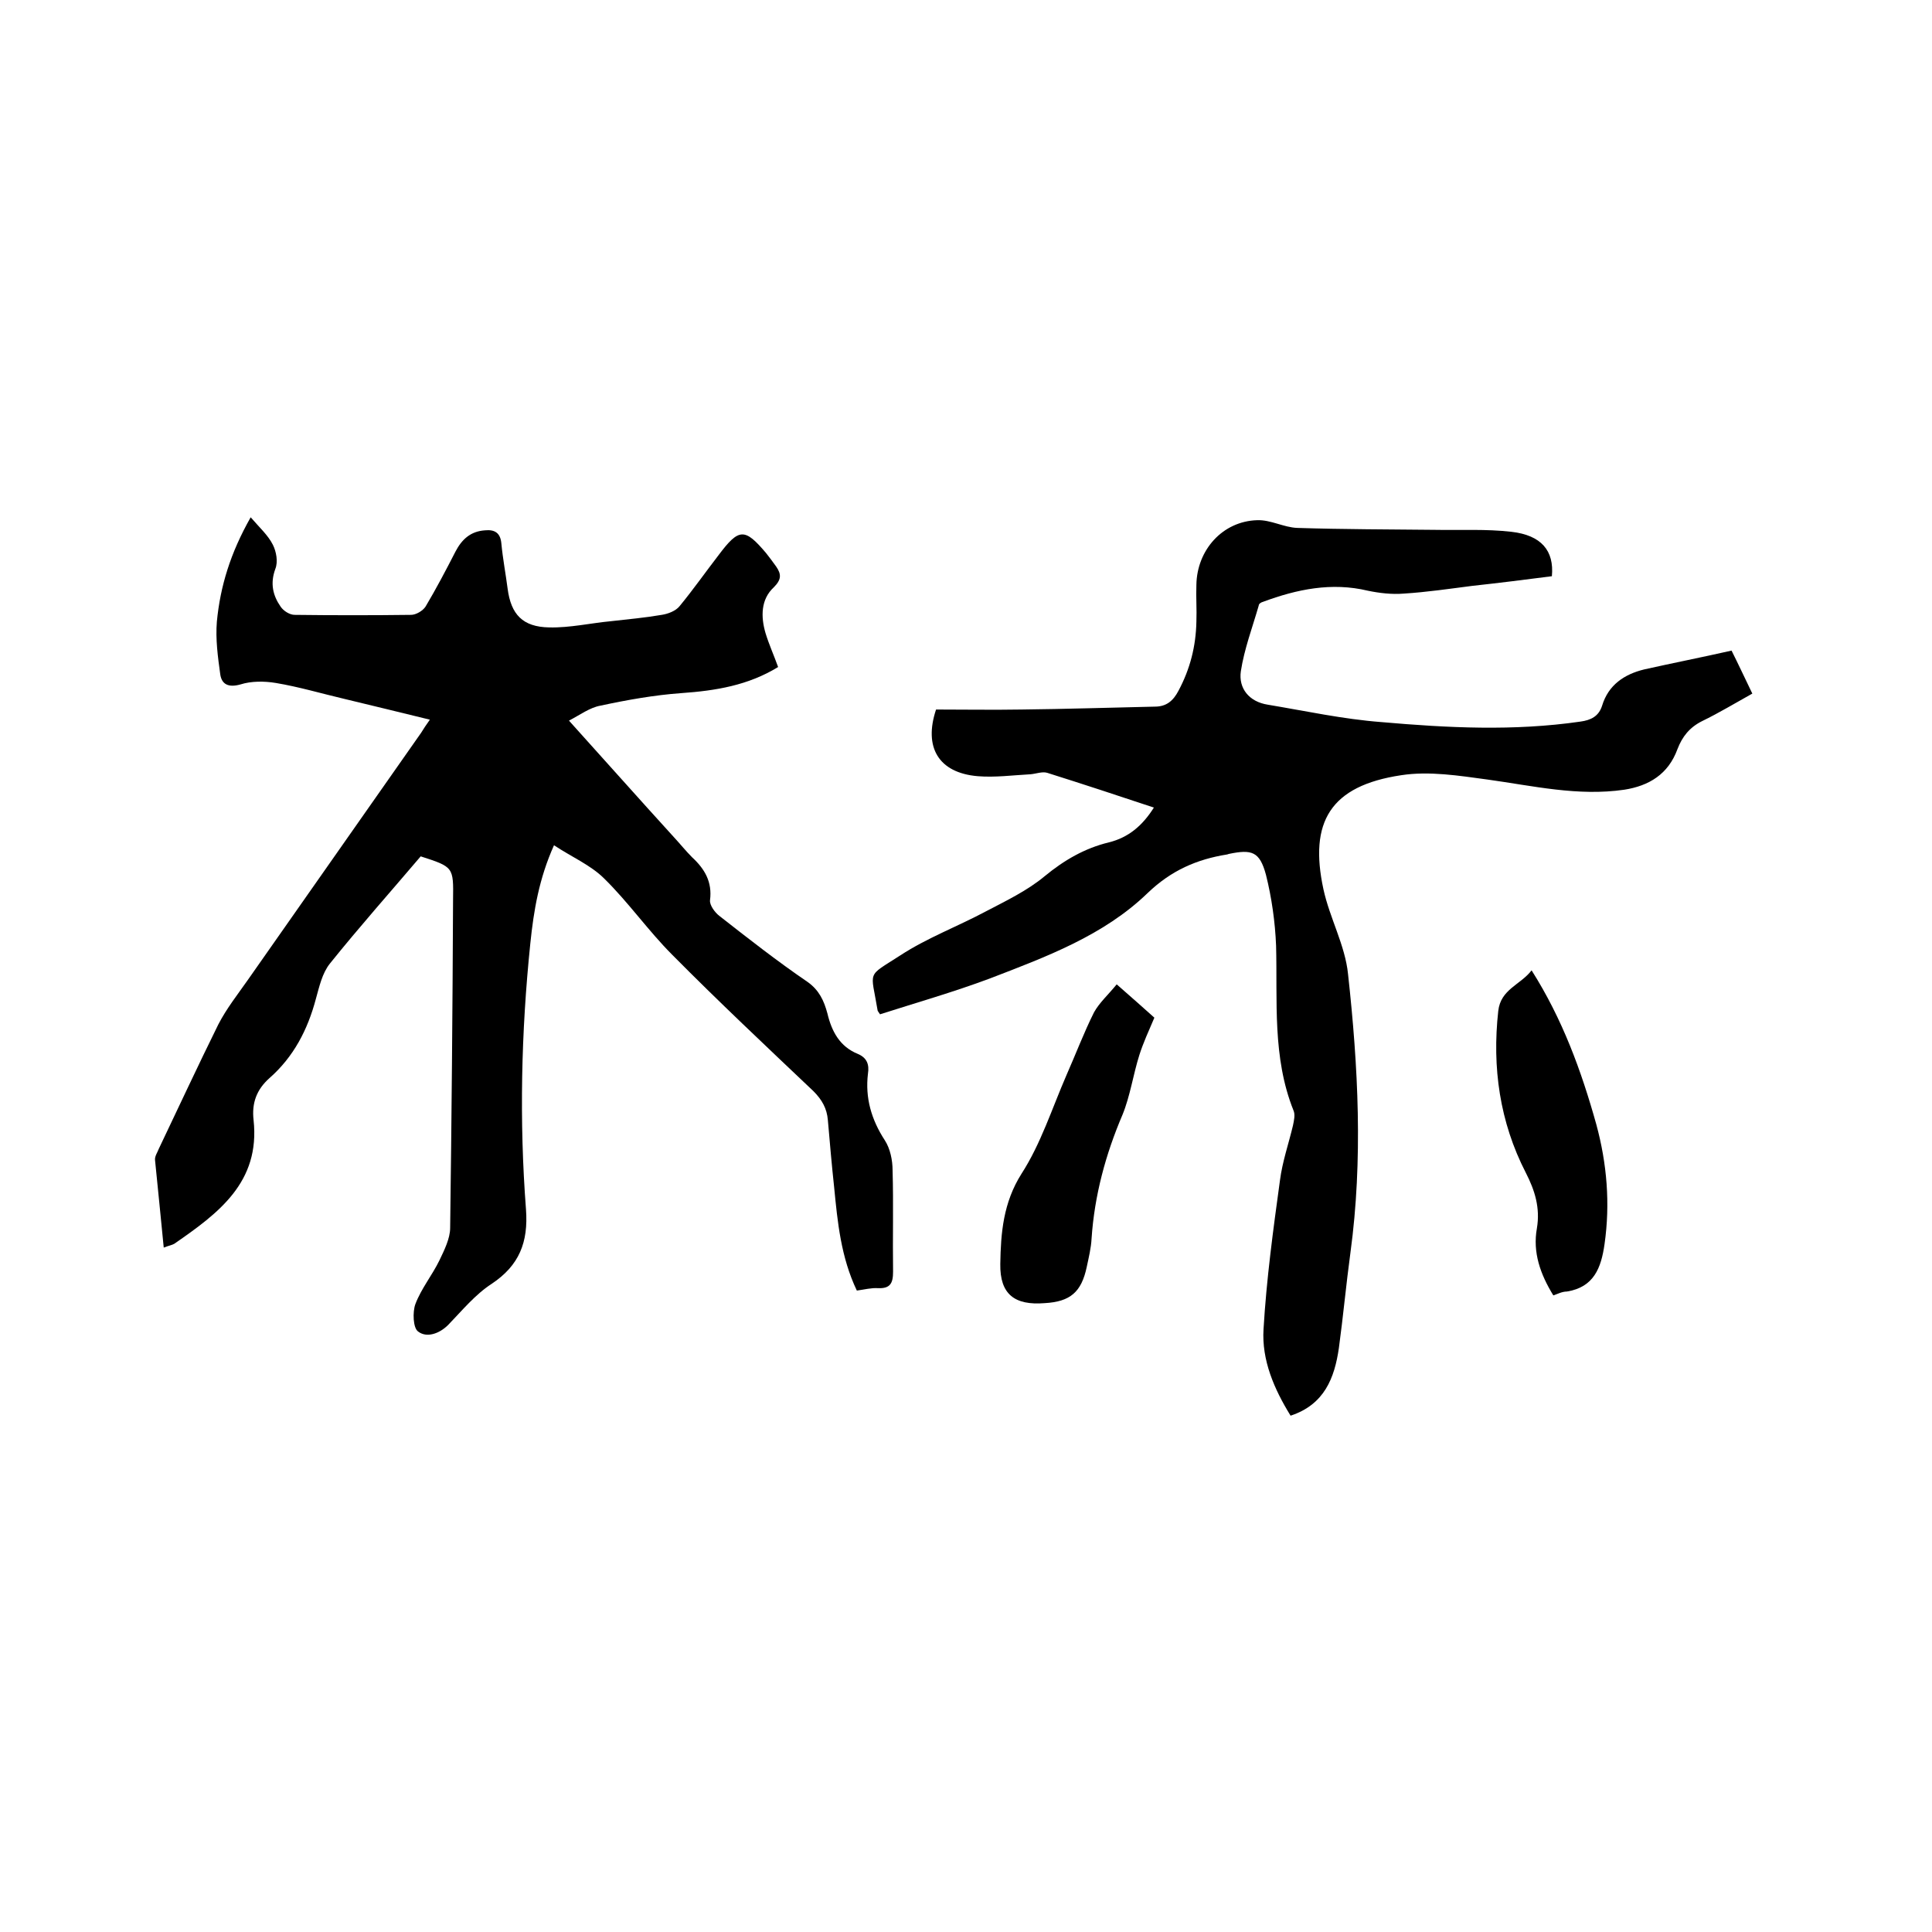 <svg enable-background="new 0 0 400 400" viewBox="0 0 400 400" xmlns="http://www.w3.org/2000/svg"><path d="m87.1 177.3c-6.2 7.3-12.7 14.6-18.8 22.2-1.6 2-2.2 4.8-2.9 7.3-1.7 6.4-4.6 12-9.6 16.4-2.7 2.4-3.7 5.2-3.3 8.7 1.4 12.9-7.3 19.3-16.4 25.6-.5.3-1.2.4-2.2.8-.6-6.2-1.2-12.1-1.8-18.1-.1-.8.5-1.6.8-2.4 4.1-8.6 8.1-17.2 12.3-25.7 1.7-3.3 4-6.2 6.1-9.2 12-17.1 23.9-34.1 35.9-51.2.5-.8 1-1.6 1.8-2.7-6.1-1.5-11.9-2.9-17.7-4.3-4.7-1.1-9.4-2.5-14.2-3.3-2.4-.4-5.1-.4-7.3.3-2.5.7-3.9 0-4.2-2.1-.5-3.6-1-7.3-.7-10.9.7-7.3 2.8-14.2 7-21.6 1.8 2.1 3.6 3.7 4.6 5.7.7 1.4 1.1 3.5.5 5-1.1 3-.5 5.5 1.1 7.8.6.9 1.9 1.7 2.9 1.7 8 .1 16.1.1 24.1 0 1 0 2.4-.8 3-1.7 2.2-3.7 4.2-7.5 6.2-11.4 1.3-2.5 3.1-4.2 6.1-4.4 2-.2 3.2.5 3.4 2.7.3 3.2.9 6.3 1.3 9.4.7 5.3 3.1 7.9 8.6 8 4.3.1 8.6-.9 12.9-1.3 3.5-.4 6.9-.7 10.4-1.3 1.3-.2 2.9-.8 3.7-1.8 2.8-3.4 5.4-7.1 8.1-10.6 4.2-5.6 5.4-5.6 9.8-.4.7.9 1.4 1.8 2.1 2.8 1.1 1.6 1.1 2.7-.5 4.3-2.7 2.5-2.7 6.1-1.7 9.5.7 2.3 1.7 4.5 2.6 7-6.2 3.8-12.9 4.9-20 5.4-5.6.4-11.2 1.4-16.8 2.6-2.2.4-4.2 1.9-6.5 3.1 7.4 8.2 14.5 16.2 21.7 24.1 1.3 1.4 2.5 2.9 3.8 4.2 2.6 2.4 4.2 5.1 3.7 8.9-.1 1 1 2.5 1.9 3.2 6 4.7 12 9.4 18.3 13.7 2.4 1.7 3.4 3.9 4.1 6.5.9 3.8 2.6 6.9 6.3 8.4 1.9.8 2.4 2.2 2.1 4.1-.6 5 .7 9.5 3.5 13.8 1.1 1.7 1.6 4.1 1.6 6.2.2 7 0 14 .1 21 0 2.4-.6 3.5-3.1 3.4-1.4-.1-2.9.3-4.4.5-3.3-6.9-4-14.2-4.7-21.4-.5-4.6-.9-9.3-1.3-13.9-.2-2.4-1.2-4.2-3-6-9.8-9.3-19.7-18.6-29.2-28.2-5-5-9.1-10.9-14.1-15.8-2.8-2.8-6.8-4.5-10.4-6.9-3.1 6.9-4.2 13.5-4.9 20.3-1.9 18.4-2.3 36.8-.9 55.1.5 6.8-1.4 11.6-7.1 15.4-3.4 2.2-6.1 5.5-9 8.5-1.9 1.9-4.5 2.7-6.2 1.4-1.1-.7-1.2-4.1-.6-5.7 1.2-3.2 3.5-6 5-9.1 1-2.1 2.2-4.5 2.2-6.7.3-22.6.5-45.3.6-67.9.1-6.8.1-6.8-6.7-9z"/><path d="m358.5 134.7c1.5 3 2.8 5.8 4.3 8.9-3.6 2-6.9 4-10.4 5.7-2.6 1.3-4.1 3.2-5.1 5.8-1.9 5.2-5.9 7.6-11 8.4-9.6 1.4-18.9-.8-28.3-2.1-5.9-.8-12.1-1.8-17.9-.9-14.7 2.2-19.1 9.7-16.1 23.6 1.3 6 4.5 11.6 5.1 17.6 2.1 19.1 3.1 38.4.5 57.6-.9 6.6-1.5 13.2-2.4 19.8-.9 6.2-3 11.7-10 14-3.4-5.5-6-11.5-5.6-17.9.6-10.3 2-20.6 3.4-30.8.5-3.9 1.8-7.6 2.7-11.4.2-1 .5-2.2.1-3.1-4.4-11-3.3-22.6-3.6-34.1-.2-4.9-.9-9.9-2.1-14.7-1.3-4.8-2.9-5.3-7.7-4.3-.1 0-.2.1-.3.1-6.3 1-11.6 3.3-16.5 8-9.1 8.8-21 13.2-32.7 17.7-7.5 2.8-15.2 5-22.7 7.4-.4-.6-.5-.7-.5-.8-1.4-8.5-2.4-6.8 4.7-11.4 5.5-3.6 11.9-6 17.7-9.1 4.2-2.2 8.6-4.3 12.2-7.3 4-3.3 8.3-5.8 13.3-7 4-1 6.9-3.4 9.3-7.2-7.5-2.5-14.8-4.9-22.1-7.2-1-.3-2.3.2-3.4.3-3.7.2-7.4.7-11 .4-8.1-.7-11.2-6-8.6-13.8 5.9 0 11.8.1 17.7 0 9.2-.1 18.4-.4 27.6-.6 2.4 0 3.8-1.2 4.9-3.3 2.4-4.5 3.6-9.2 3.7-14.3.1-2.5-.1-5.1 0-7.6.1-7.2 5.4-13.2 12.6-13.4 2.8-.1 5.5 1.5 8.3 1.6 9.5.3 19 .3 28.5.4 5.3.1 10.6-.2 15.8.4 6.2.7 8.9 3.9 8.4 9.2-5.4.7-11 1.4-16.5 2-4.7.6-9.4 1.3-14.2 1.6-2.4.2-5-.1-7.4-.6-7.5-1.8-14.7-.3-21.7 2.3-.4.1-.9.4-.9.8-1.3 4.5-3 9-3.7 13.6-.5 3.5 1.7 6.3 5.6 6.9 7.8 1.3 15.6 3 23.5 3.6 13.7 1.2 27.4 1.9 41.2-.1 2.2-.3 3.8-1.1 4.5-3.3 1.3-4.3 4.6-6.5 8.7-7.5 5.8-1.3 11.9-2.5 18.1-3.9z"/><path d="m231.2 203.8c3.2 2.8 5.8 5.1 7.8 6.9-1.2 2.8-2.3 5.2-3.1 7.7-1.3 4.1-1.9 8.5-3.5 12.4-3.5 8.2-5.8 16.7-6.4 25.6-.1 2-.6 4-1 5.9-1.1 5.2-3.4 7.2-8.7 7.5-6.2.5-9.3-1.8-9.2-8.1.1-6.4.6-12.7 4.4-18.7 4-6.2 6.3-13.5 9.3-20.4 1.9-4.3 3.6-8.8 5.7-13 1.1-2 3-3.7 4.7-5.8z"/><path d="m321.6 268.2c-2.7-4.4-4.3-8.9-3.4-13.9.7-4.2-.4-7.8-2.3-11.5-5.4-10.5-7-21.8-5.7-33.5.5-4.5 4.6-5.4 6.9-8.4 6.4 10.1 10.3 20.8 13.4 31.9 2.2 8.1 2.9 16.4 1.7 24.8-.7 4.9-2.2 8.9-7.8 9.8-1 0-1.9.5-2.8.8z"/></svg>